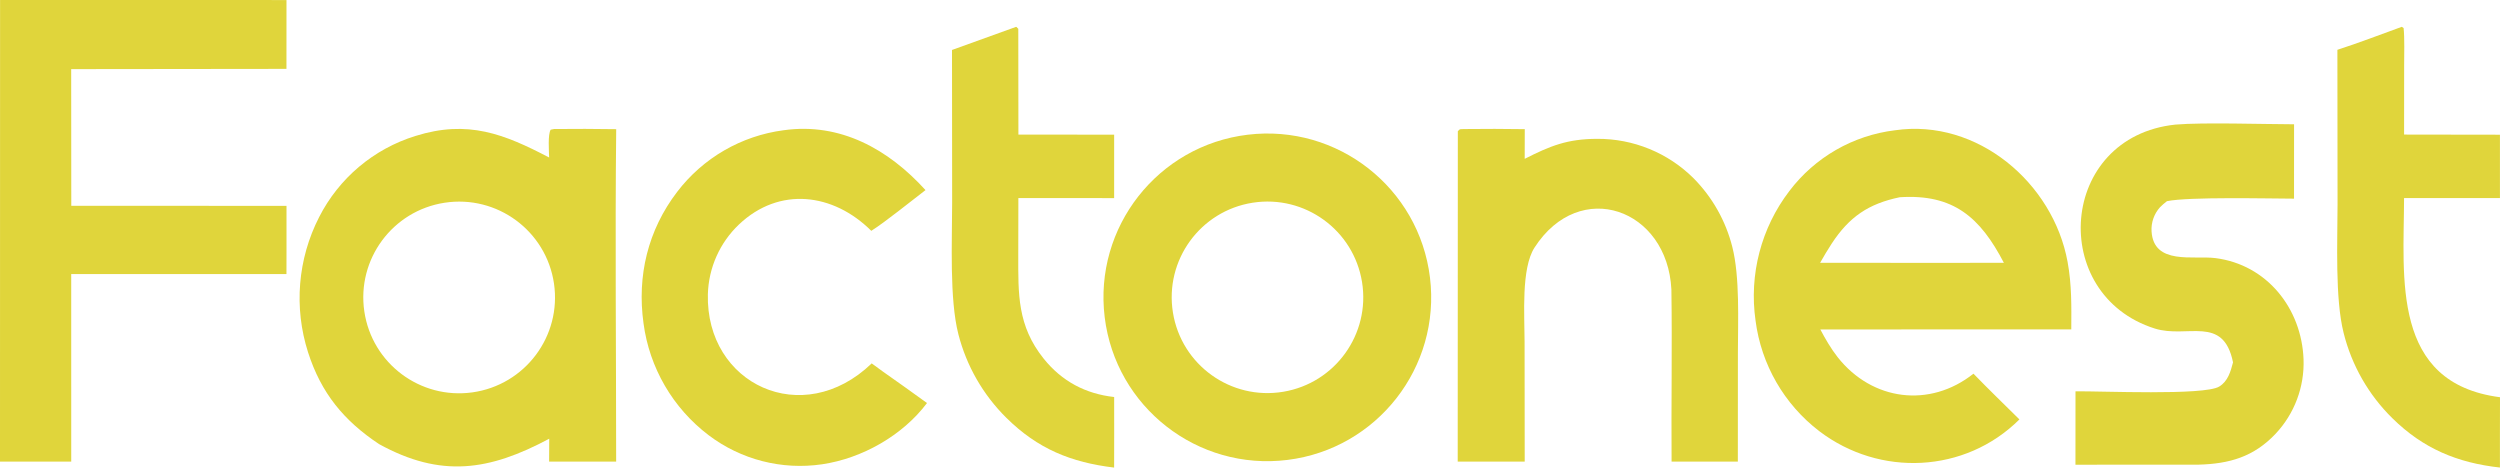 <svg width="450" height="85" viewBox="0 0 450 85" fill="none" xmlns="http://www.w3.org/2000/svg">
<path d="M99.734 23.224C103.461 23.183 107.19 23.193 110.917 23.252C110.703 43.053 110.91 63.251 110.908 83.085L98.841 83.083L98.862 78.968C88.059 84.748 79.368 86.067 68.24 79.943C61.902 75.738 57.803 70.758 55.451 63.418C52.869 55.363 53.584 46.613 57.441 39.084C61.005 32.073 67.258 26.803 74.773 24.476C84.23 21.508 90.762 24.128 98.844 28.351C98.817 27.268 98.588 24.173 99.125 23.343L99.734 23.224ZM99.719 51.04C98.329 41.562 89.48 35.031 80.011 36.495C70.647 37.943 64.203 46.67 65.576 56.043C66.951 65.417 75.629 71.929 85.015 70.629C94.506 69.314 101.108 60.519 99.719 51.04Z" fill="#E0D53B"/>
<path d="M224.617 24.245C240.766 22.315 255.428 33.817 257.396 49.958C259.362 66.098 247.89 80.784 231.749 82.786C215.56 84.794 200.816 73.279 198.843 57.089C196.87 40.898 208.419 26.181 224.617 24.245ZM245.166 50.766C243.652 41.406 234.859 35.026 225.489 36.488C216.045 37.962 209.603 46.835 211.129 56.269C212.655 65.703 221.566 72.095 230.994 70.517C240.348 68.952 246.68 60.126 245.166 50.766Z" fill="#E0D53B"/>
<path d="M341.11 23.448C355.938 21.298 369.576 32.943 372.164 47.129C372.926 51.307 372.854 55.087 372.831 59.286L327.66 59.304C328.551 60.991 329.601 62.797 330.777 64.29C336.985 72.165 347.374 73.49 355.224 67.263C357.892 70.022 360.761 72.788 363.495 75.496C353.726 85.214 338.35 85.898 327.462 77.604C321.143 72.765 317.018 65.606 315.999 57.715C314.812 49.436 317.003 41.027 322.086 34.382C326.682 28.309 333.548 24.363 341.11 23.448ZM360.698 47.307C356.432 39.105 351.597 34.873 341.947 35.504C336.332 36.674 332.868 39.029 329.717 43.831C328.98 44.965 328.283 46.122 327.621 47.302L346.656 47.314L360.698 47.307Z" fill="#E0D53B"/>
<path d="M0.012 0L51.568 0.006L51.562 12.398L12.813 12.443L12.831 37.039L51.571 37.056L51.572 44.593L51.562 49.336L12.819 49.327L12.822 83.086L0 83.085L0.012 0Z" fill="#E0D53B"/>
<path d="M263.621 23.229C267.234 23.185 270.846 23.192 274.458 23.248L274.445 28.591C279.08 26.238 282.146 25.006 287.463 24.992C293.985 24.943 300.257 27.509 304.873 32.117C308.249 35.536 310.646 39.795 311.817 44.453C313.195 49.885 312.829 57.79 312.822 63.544L312.811 83.085L300.885 83.093C300.81 72.783 301.001 62.437 300.852 52.123C300.149 37.568 284.366 31.904 276.209 44.569C273.794 48.32 274.42 56.711 274.425 61.497L274.448 83.085L262.388 83.087L262.409 23.614C262.859 23.132 262.766 23.282 263.621 23.229Z" fill="#E0D53B"/>
<path d="M391.569 22.427C396.623 22.001 407.481 22.36 412.932 22.371L412.924 35.758C408.184 35.743 394.018 35.401 390.053 36.21C389.656 36.521 389.131 36.944 388.791 37.313C387.733 38.496 387.187 40.053 387.28 41.638C387.651 47.769 394.813 45.953 398.773 46.458C408.035 47.639 414.299 55.497 414.639 64.695C414.814 69.643 413.006 74.456 409.618 78.066C405.692 82.233 401.273 83.494 395.745 83.637L373.582 83.648L373.59 70.438C378.008 70.374 396.762 71.229 399.458 69.582C401.029 68.622 401.51 66.889 401.945 65.224C400.192 56.61 393.704 60.984 387.846 59.131C368.626 53.047 370.505 24.653 391.569 22.427Z" fill="#E0D53B"/>
<path d="M141.06 23.443C151.269 22.007 159.938 26.886 166.591 34.218C164.055 36.144 159.375 39.948 156.831 41.551C149.997 34.741 140.275 33.513 133.01 40.408C129.56 43.688 127.549 48.2 127.417 52.959C127.009 69.176 144.478 77.392 156.905 65.411L158.943 66.897C161.597 68.759 164.236 70.642 166.86 72.546C162.464 78.388 155.204 82.498 147.994 83.569C140.751 84.64 133.382 82.752 127.547 78.33C121.109 73.446 116.89 66.192 115.831 58.181C114.647 49.643 116.623 41.425 121.88 34.547C126.535 28.435 133.44 24.437 141.06 23.443Z" fill="#E0D53B"/>
<path d="M432.325 4.827L432.649 5.052C432.842 6.718 432.749 10.023 432.747 11.797L432.737 24.221L449.99 24.247V35.656L432.731 35.654C432.698 50.011 430.365 68.955 450 71.501L449.987 78.508V84.158C442.351 83.315 436.176 80.755 430.625 75.281C426.346 71.076 423.313 65.77 421.858 59.95C420.283 53.733 420.756 43.435 420.759 36.748L420.731 8.965C424.503 7.75 428.573 6.184 432.325 4.827Z" fill="#E0D53B"/>
<path d="M182.888 4.836L182.974 4.862C183.063 4.953 183.169 5.063 183.293 5.19C183.299 10.775 183.307 18.911 183.313 24.224L200.548 24.24L200.545 35.66L183.307 35.646L183.288 45.826C183.284 52.918 183.095 58.623 187.875 64.571C191.134 68.627 195.39 70.89 200.549 71.463L200.554 78.07L200.543 84.166C192.789 83.228 186.795 80.805 181.135 75.198C176.947 71.056 173.964 65.853 172.505 60.147C170.883 53.822 171.385 43.357 171.386 36.487L171.36 8.994L182.888 4.836Z" fill="#E0D53B"/>
</svg>

